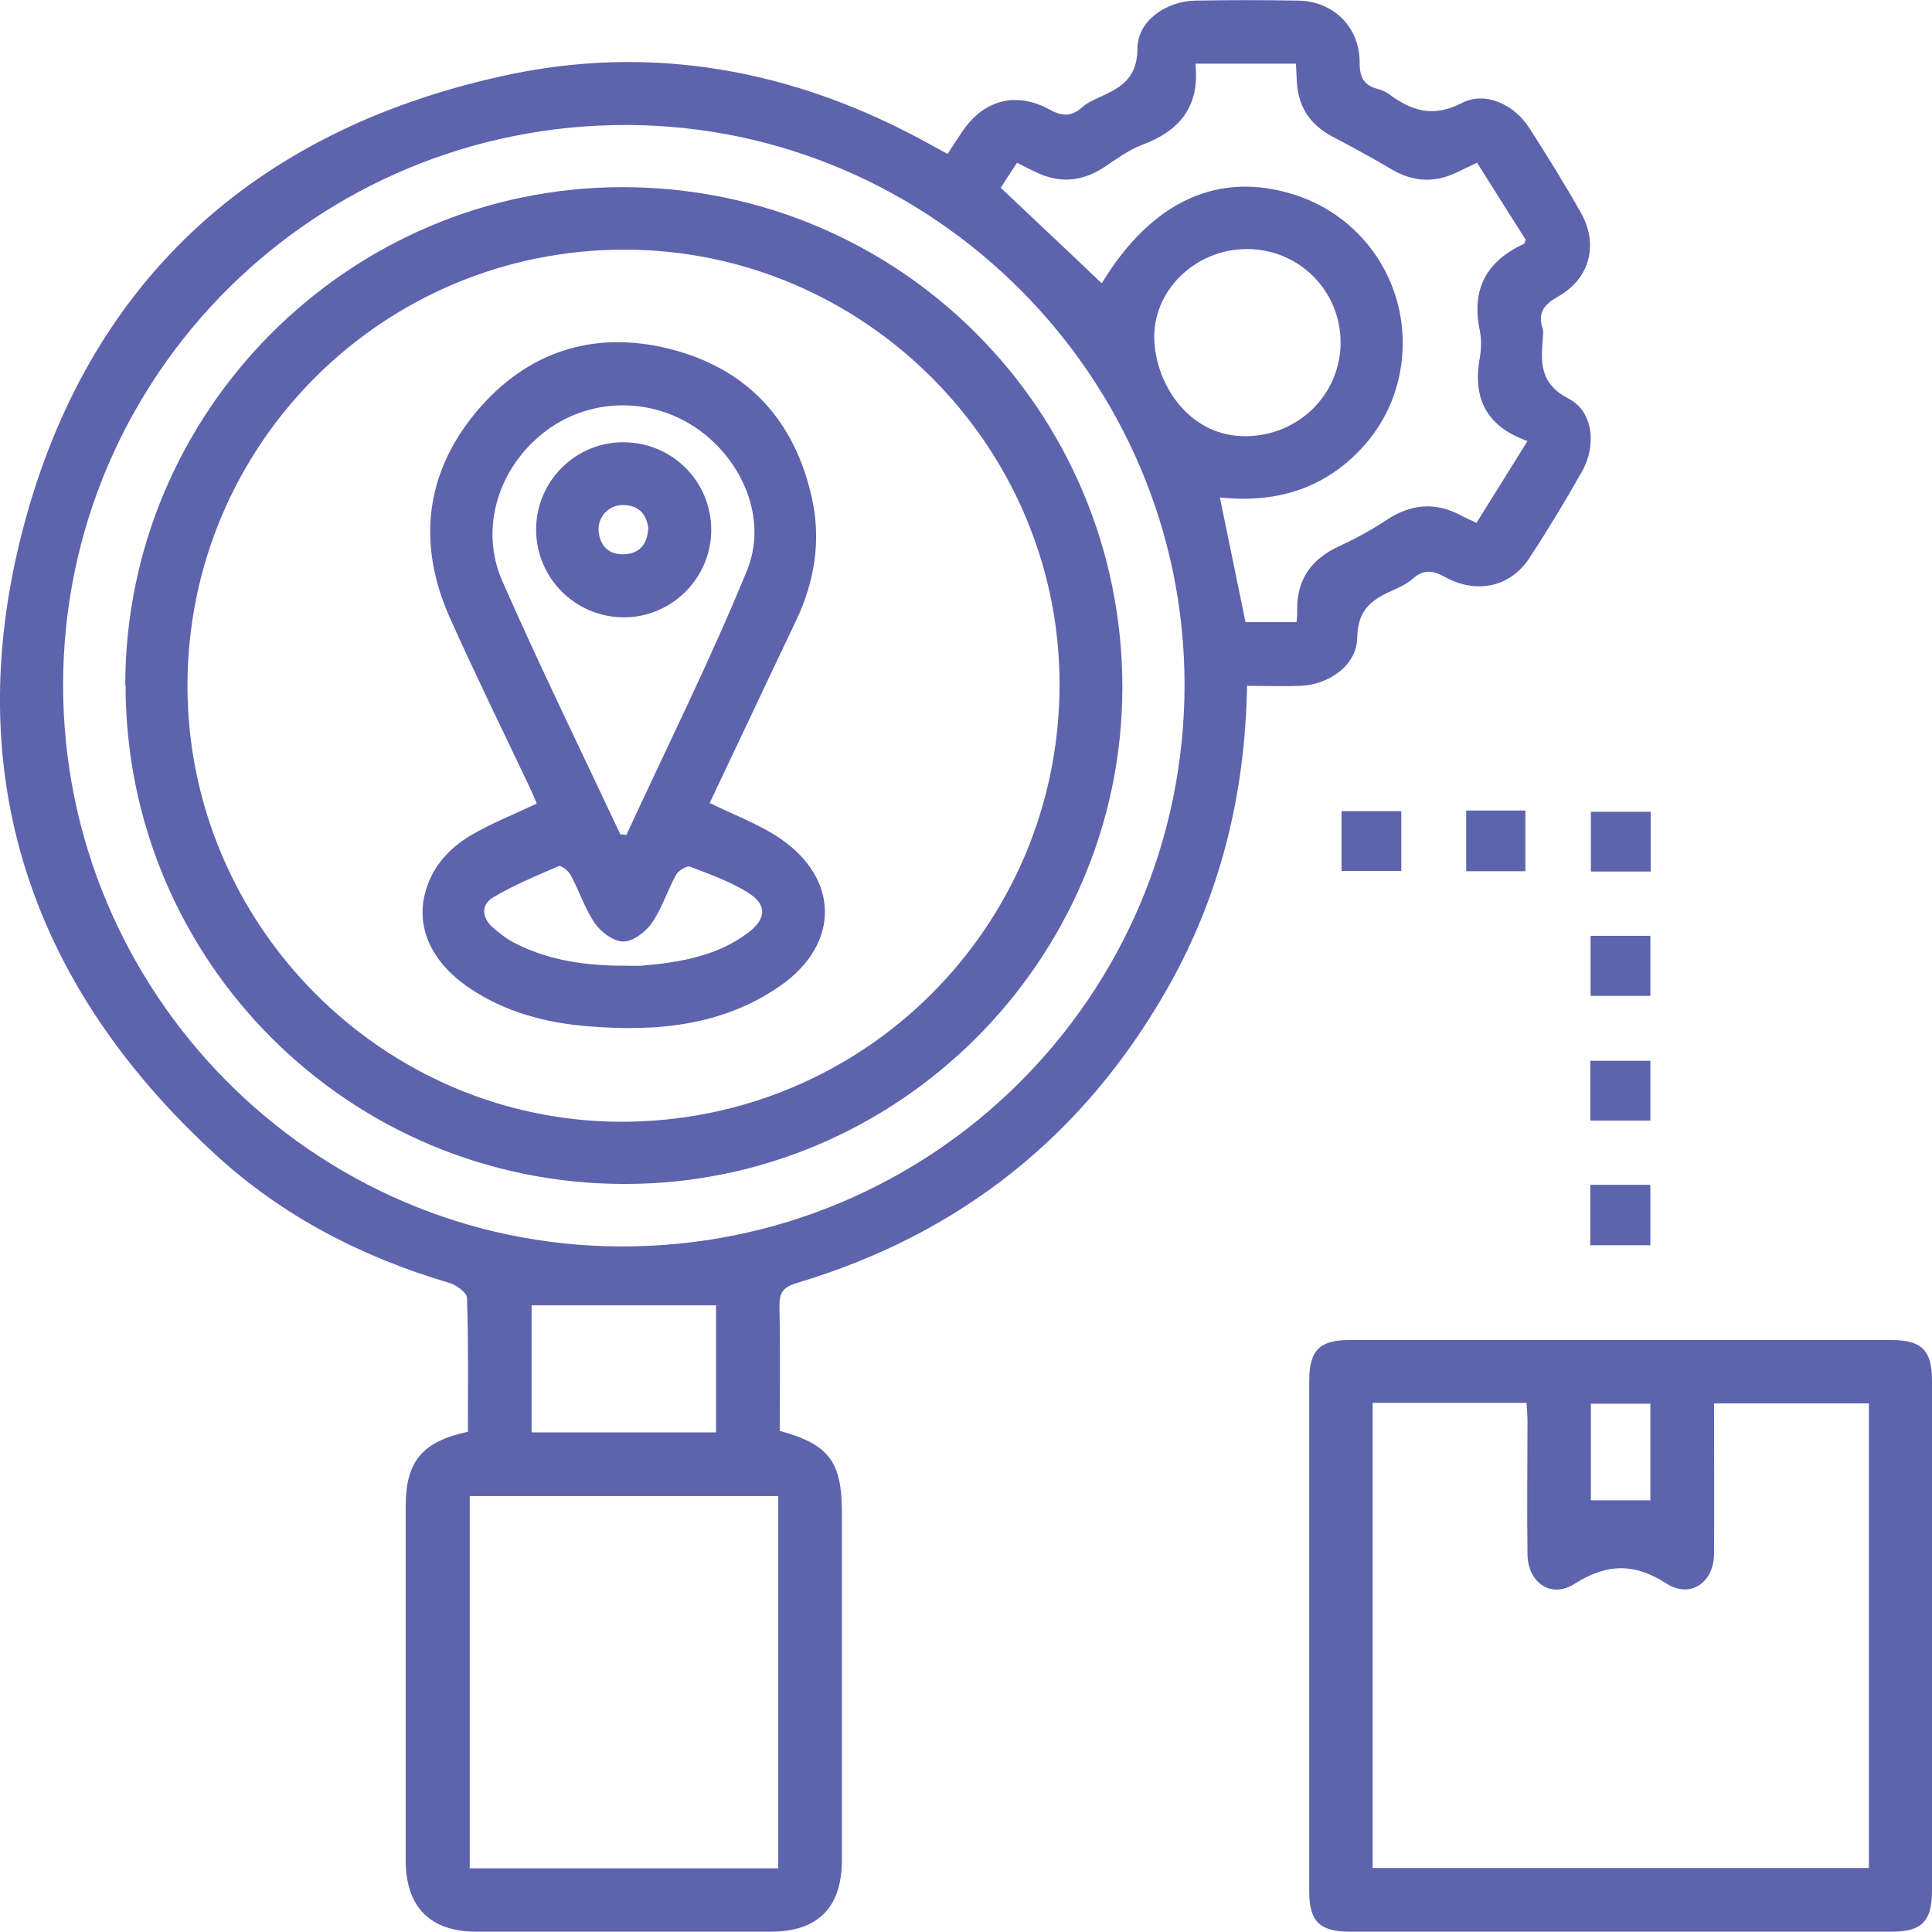<?xml version="1.0" encoding="UTF-8"?>
<svg id="Layer_1" data-name="Layer 1" xmlns="http://www.w3.org/2000/svg" viewBox="0 0 64 63.99">
  <defs>
    <style>
      .cls-1 {
        fill: #5e63ad;
      }
    </style>
  </defs>
  <path class="cls-1" d="M41.31,22.71c-.06,3.62-.89,6.95-2.63,10.02-2.78,4.9-6.89,8.16-12.28,9.77-.47,.14-.59,.33-.58,.79,.03,1.37,.01,2.75,.01,4.11,1.64,.45,2.06,1.02,2.06,2.72,0,3.83,0,7.65,0,11.48,0,1.59-.79,2.39-2.37,2.39-3.25,0-6.49,0-9.74,0-1.53,0-2.34-.82-2.34-2.36,0-3.91,0-7.82,0-11.74,0-1.48,.55-2.14,2.06-2.46,0-1.47,.02-2.95-.03-4.43,0-.18-.35-.43-.58-.5-2.91-.86-5.55-2.22-7.78-4.28C.98,32.59-1.34,25.61,.75,17.56,2.87,9.4,8.36,4.36,16.59,2.53c4.99-1.12,9.78-.22,14.25,2.27,.17,.09,.33,.18,.55,.3,.16-.25,.31-.48,.46-.7,.69-1.07,1.78-1.39,2.9-.78,.42,.23,.73,.26,1.09-.06,.14-.13,.32-.22,.5-.3,.72-.33,1.33-.6,1.34-1.65,0-.92,.95-1.57,1.91-1.59,1.14-.02,2.28-.02,3.42,0,1.16,.02,2.04,.88,2.03,2.06,0,.5,.15,.75,.61,.87,.12,.03,.25,.09,.35,.16,.76,.56,1.46,.8,2.43,.3,.78-.4,1.74,.06,2.23,.83,.59,.92,1.17,1.85,1.71,2.81,.59,1.04,.3,2.18-.75,2.77-.46,.26-.69,.53-.52,1.05,.03,.1,.02,.21,.01,.32-.07,.82-.11,1.52,.86,2.02,.82,.43,.92,1.56,.43,2.42-.55,.97-1.13,1.93-1.74,2.86-.62,.95-1.74,1.2-2.78,.63-.41-.23-.73-.27-1.09,.06-.16,.14-.36,.24-.55,.33-.72,.31-1.27,.62-1.28,1.62-.02,.92-.95,1.56-1.9,1.59-.55,.02-1.11,0-1.72,0Zm-39.22-.04c-.01,10.23,8.28,18.59,18.47,18.62,10.32,.03,18.67-8.29,18.68-18.6,0-10.17-8.31-18.52-18.47-18.55-10.31-.02-18.66,8.26-18.68,18.53Zm13.47,26.89v12.33h10.22v-12.33H15.55ZM36.5,9.38c1.66-2.73,3.88-3.74,6.41-2.92,2.31,.75,3.78,3,3.53,5.44-.12,1.14-.58,2.15-1.37,2.99-1.27,1.34-2.87,1.78-4.66,1.59,.29,1.42,.57,2.78,.85,4.13h1.69c.01-.16,.03-.28,.02-.41-.01-1.02,.48-1.69,1.4-2.11,.54-.25,1.07-.54,1.57-.87,.79-.52,1.59-.6,2.43-.16,.16,.09,.33,.16,.54,.26,.57-.91,1.12-1.79,1.69-2.71-1.38-.49-1.82-1.43-1.58-2.76,.05-.29,.06-.61,0-.9-.29-1.36,.22-2.3,1.46-2.87,.03-.01,.03-.07,.06-.14-.53-.83-1.06-1.68-1.61-2.55-.28,.13-.51,.25-.74,.35-.72,.33-1.41,.27-2.09-.13-.64-.38-1.31-.74-1.97-1.09-.73-.39-1.12-.97-1.17-1.8-.01-.21-.02-.42-.03-.61h-3.33c.15,1.43-.53,2.23-1.77,2.69-.45,.17-.86,.48-1.27,.75-.68,.44-1.39,.53-2.14,.2-.23-.1-.45-.22-.73-.36-.2,.3-.38,.58-.54,.83,1.13,1.07,2.22,2.09,3.33,3.15Zm7.91,1.98c0-1.73-1.37-3.11-3.11-3.11-1.7,0-3.16,1.39-3.06,3.07,.09,1.51,1.21,3.15,3.04,3.13,1.73-.02,3.12-1.37,3.13-3.1ZM23.72,47.45v-4.21h-6.11v4.21h6.11Z"/>
  <path class="cls-1" d="M53.63,63.99c-2.97,0-5.93,0-8.9,0-1.02,0-1.36-.34-1.36-1.34,0-5.63,0-11.26,0-16.9,0-1.02,.34-1.36,1.34-1.36,5.98,0,11.95,0,17.93,0,1.02,0,1.36,.34,1.36,1.34,0,5.63,0,11.26,0,16.9,0,1.02-.34,1.36-1.34,1.36-3.01,0-6.02,0-9.03,0Zm-8.17-2.11h16.45v-15.39h-5.13c0,1.69,.01,3.34,0,4.99-.01,.95-.79,1.48-1.57,.98-1.07-.69-1.98-.67-3.04,0-.79,.51-1.56-.03-1.57-.98-.02-1.46,0-2.92,0-4.39,0-.21-.02-.41-.03-.62h-5.1v15.4Zm9.21-12.18v-3.2h-1.97v3.2h1.97Z"/>
  <path class="cls-1" d="M44.44,26.87h1.98v1.98h-1.98v-1.98Z"/>
  <path class="cls-1" d="M48.57,26.85h1.96v2.01h-1.96v-2.01Z"/>
  <path class="cls-1" d="M54.68,26.89v1.98h-1.98v-1.98h1.98Z"/>
  <path class="cls-1" d="M52.69,31h1.98v1.99h-1.98v-1.99Z"/>
  <path class="cls-1" d="M52.68,37.12v-1.98h1.99v1.98h-1.99Z"/>
  <path class="cls-1" d="M52.68,39.25h1.99v2h-1.99v-2Z"/>
  <path class="cls-1" d="M4.15,22.7c0-9.09,7.42-16.51,16.49-16.5,9.17,.01,16.55,7.42,16.54,16.59-.02,9.04-7.44,16.44-16.49,16.43-9.14,0-16.53-7.39-16.53-16.52Zm2.06,.01c0,7.93,6.47,14.43,14.36,14.45,8.04,.01,14.52-6.45,14.53-14.48,0-7.91-6.48-14.4-14.4-14.41-8.01-.01-14.49,6.45-14.49,14.45Z"/>
  <path class="cls-1" d="M23.51,26.6c.83,.41,1.63,.7,2.31,1.16,1.99,1.34,2.01,3.5,.05,4.88-1.91,1.34-4.1,1.54-6.35,1.36-1.43-.11-2.8-.47-4-1.29-1.21-.83-1.74-1.96-1.44-3.12,.22-.86,.79-1.49,1.52-1.92,.68-.4,1.42-.69,2.18-1.05-.06-.14-.13-.33-.22-.51-.89-1.88-1.81-3.75-2.66-5.65-1.08-2.43-.83-4.77,.88-6.82,1.66-1.98,3.86-2.71,6.37-2.09,2.59,.64,4.18,2.36,4.75,4.97,.3,1.38,.09,2.73-.52,4.02-.97,2.03-1.92,4.06-2.87,6.06Zm-2.95,1.04c.06,0,.13,.01,.19,.02,1.34-2.91,2.78-5.79,3.99-8.75,.71-1.72-.15-3.7-1.69-4.74-1.55-1.05-3.6-.98-5.05,.17-1.5,1.18-2.12,3.18-1.36,4.91,1.24,2.82,2.6,5.6,3.91,8.39Zm.12,4.35c.19,0,.39,.01,.58,0,1.25-.11,2.48-.31,3.52-1.09,.61-.46,.64-.93,0-1.33-.59-.37-1.27-.61-1.92-.86-.11-.04-.38,.13-.46,.26-.29,.53-.47,1.12-.81,1.61-.2,.29-.62,.61-.94,.61-.32,0-.74-.31-.94-.6-.34-.49-.52-1.08-.81-1.61-.07-.13-.31-.32-.39-.29-.74,.32-1.49,.63-2.18,1.04-.4,.24-.37,.67-.01,.99,.24,.21,.5,.41,.79,.55,1.12,.56,2.33,.72,3.56,.72Z"/>
  <path class="cls-1" d="M23.56,17.59c-.02,1.58-1.32,2.86-2.89,2.86-1.61,0-2.91-1.3-2.91-2.91,0-1.61,1.32-2.91,2.92-2.89,1.62,.02,2.9,1.33,2.88,2.94Zm-2.08-.05c-.05-.51-.32-.8-.83-.81-.48-.01-.86,.39-.82,.87,.05,.5,.35,.78,.85,.76,.51-.02,.76-.34,.79-.83Z"/>
</svg>